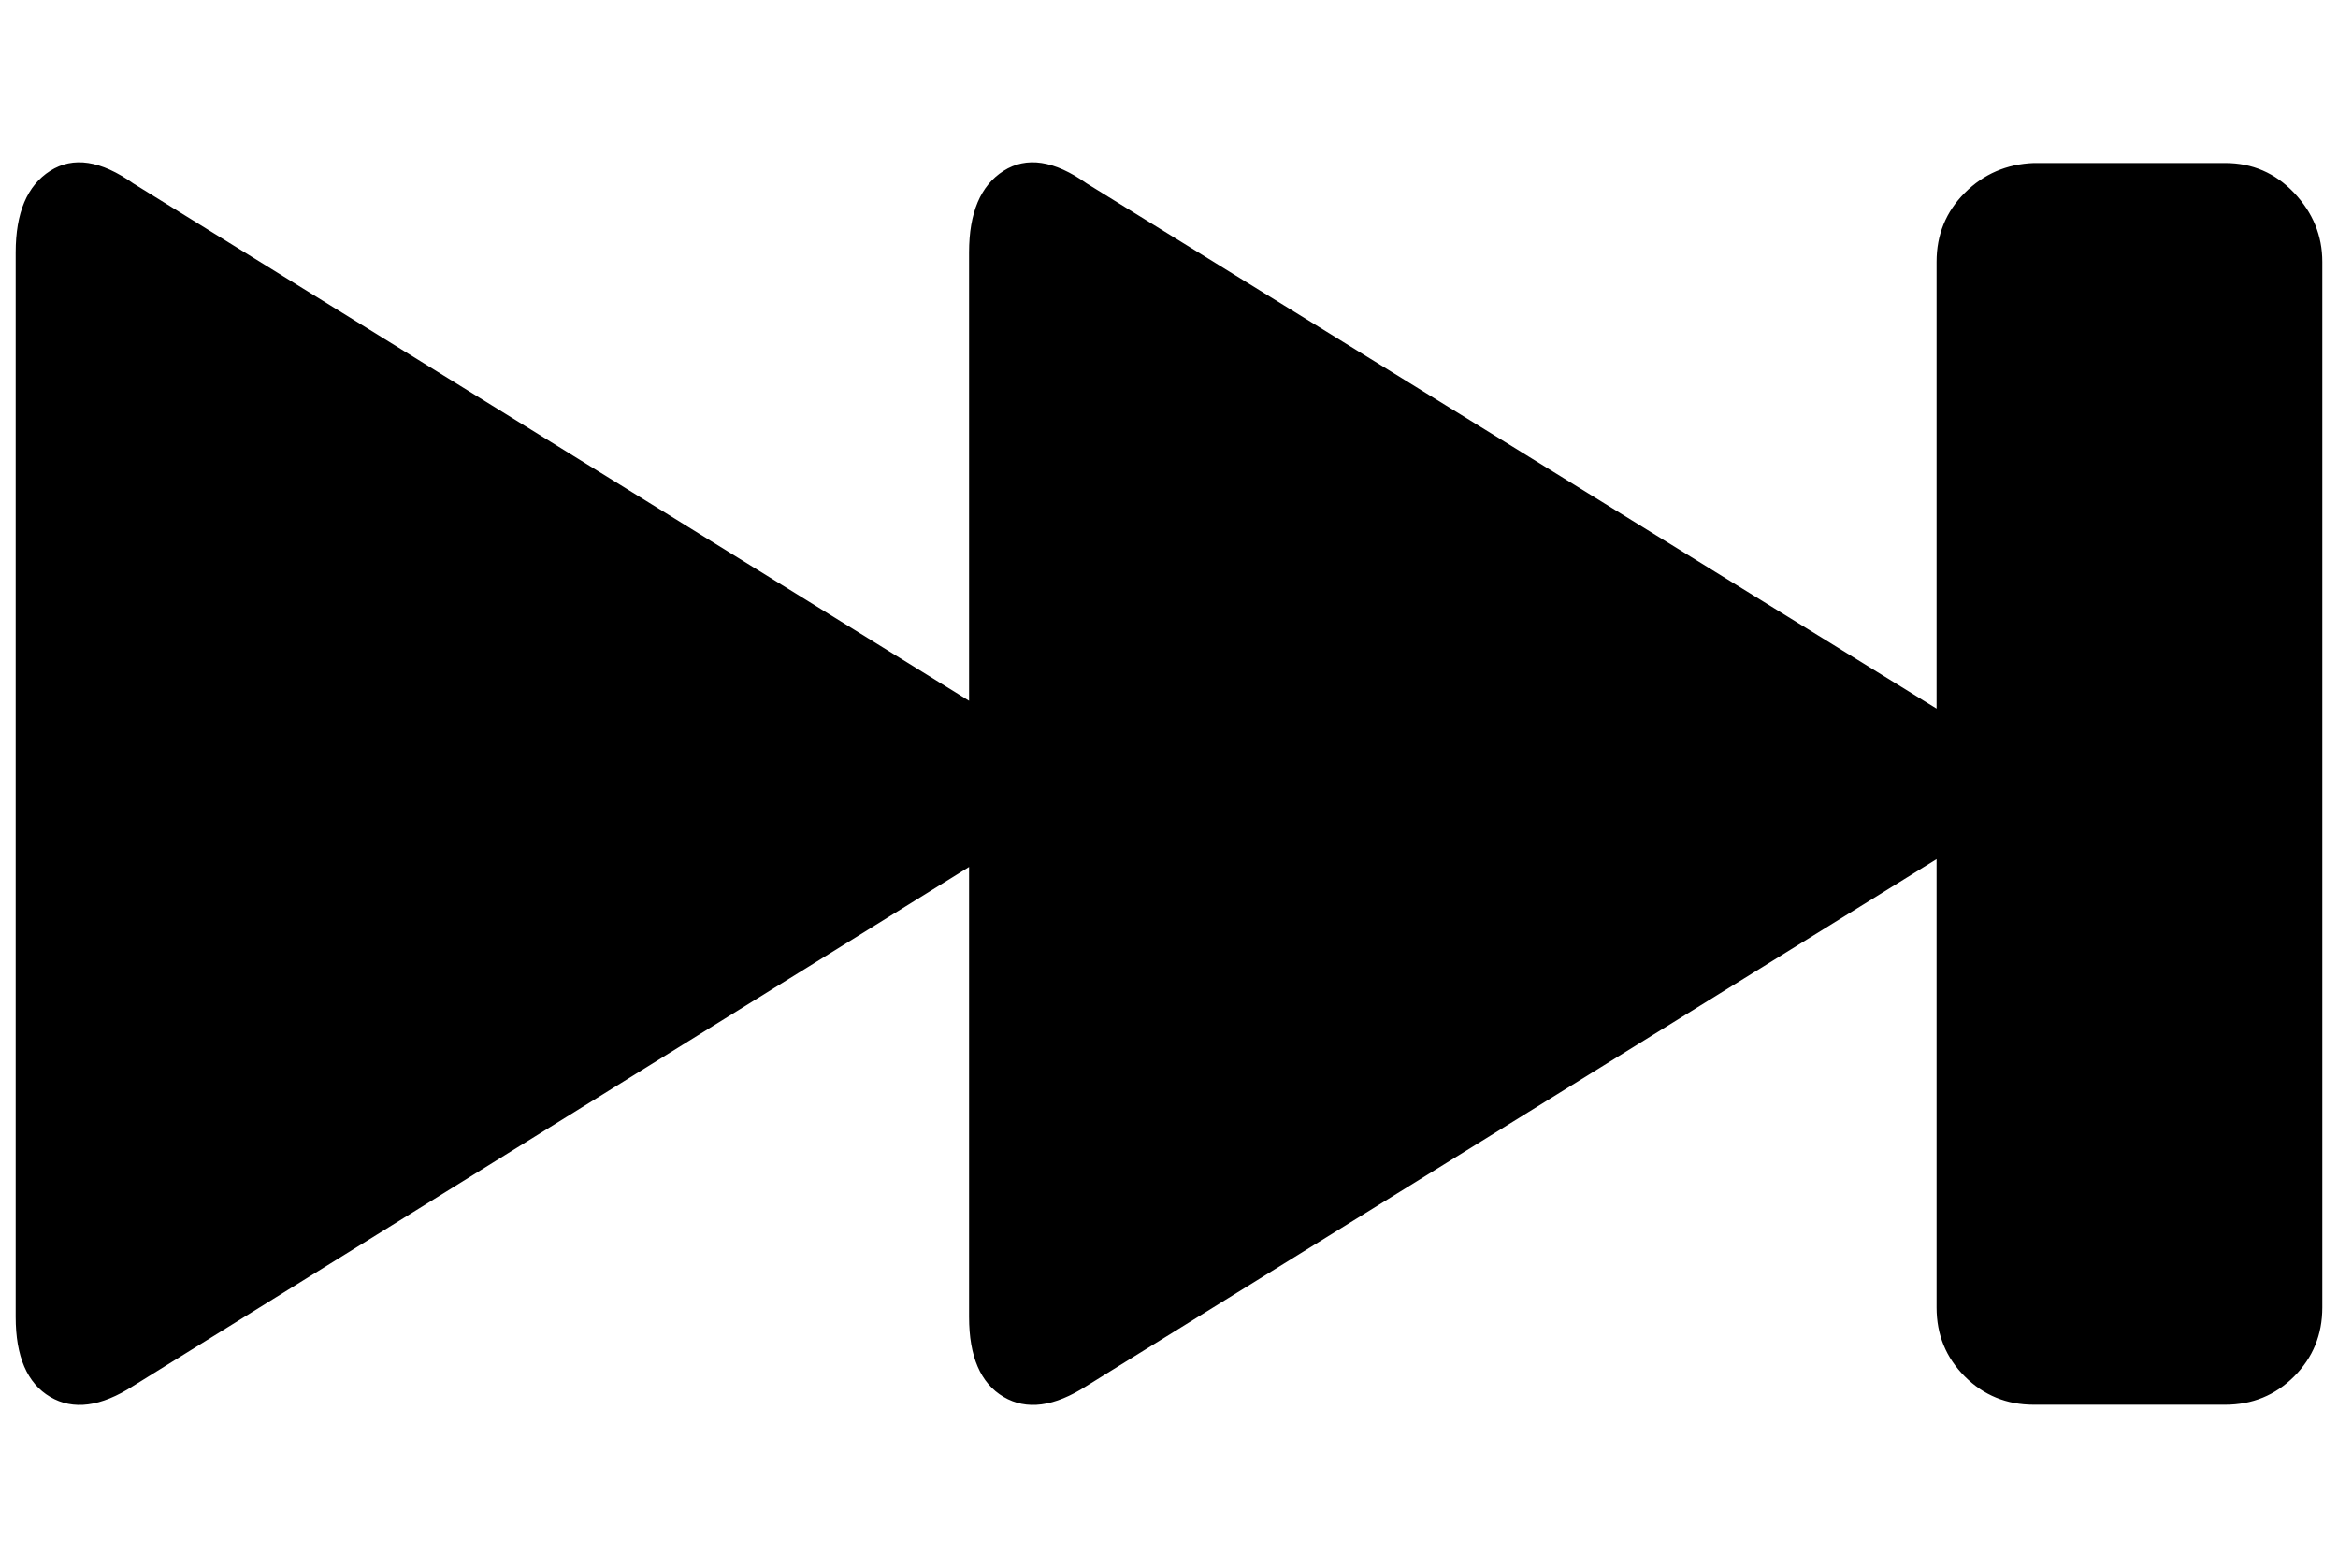 <?xml version="1.0" standalone="no"?>
<!DOCTYPE svg PUBLIC "-//W3C//DTD SVG 1.1//EN" "http://www.w3.org/Graphics/SVG/1.1/DTD/svg11.dtd" >
<svg xmlns="http://www.w3.org/2000/svg" xmlns:xlink="http://www.w3.org/1999/xlink" version="1.1" viewBox="-10 0 1491 1000">
   <path fill="currentColor"
d="M0 840v-679q0 -38 22 -52t53 8l533 330v-286q0 -38 22 -52t53 8l542 335v-285q0 -26 18 -44t44 -19h122q26 0 44 19t18 44v667q0 26 -18 44t-44 18h-122q-26 0 -44 -18t-18 -44v-286l-542 336q-31 20 -53 7t-22 -51v-287l-533 331q-31 20 -53 7t-22 -51z" />
</svg>
